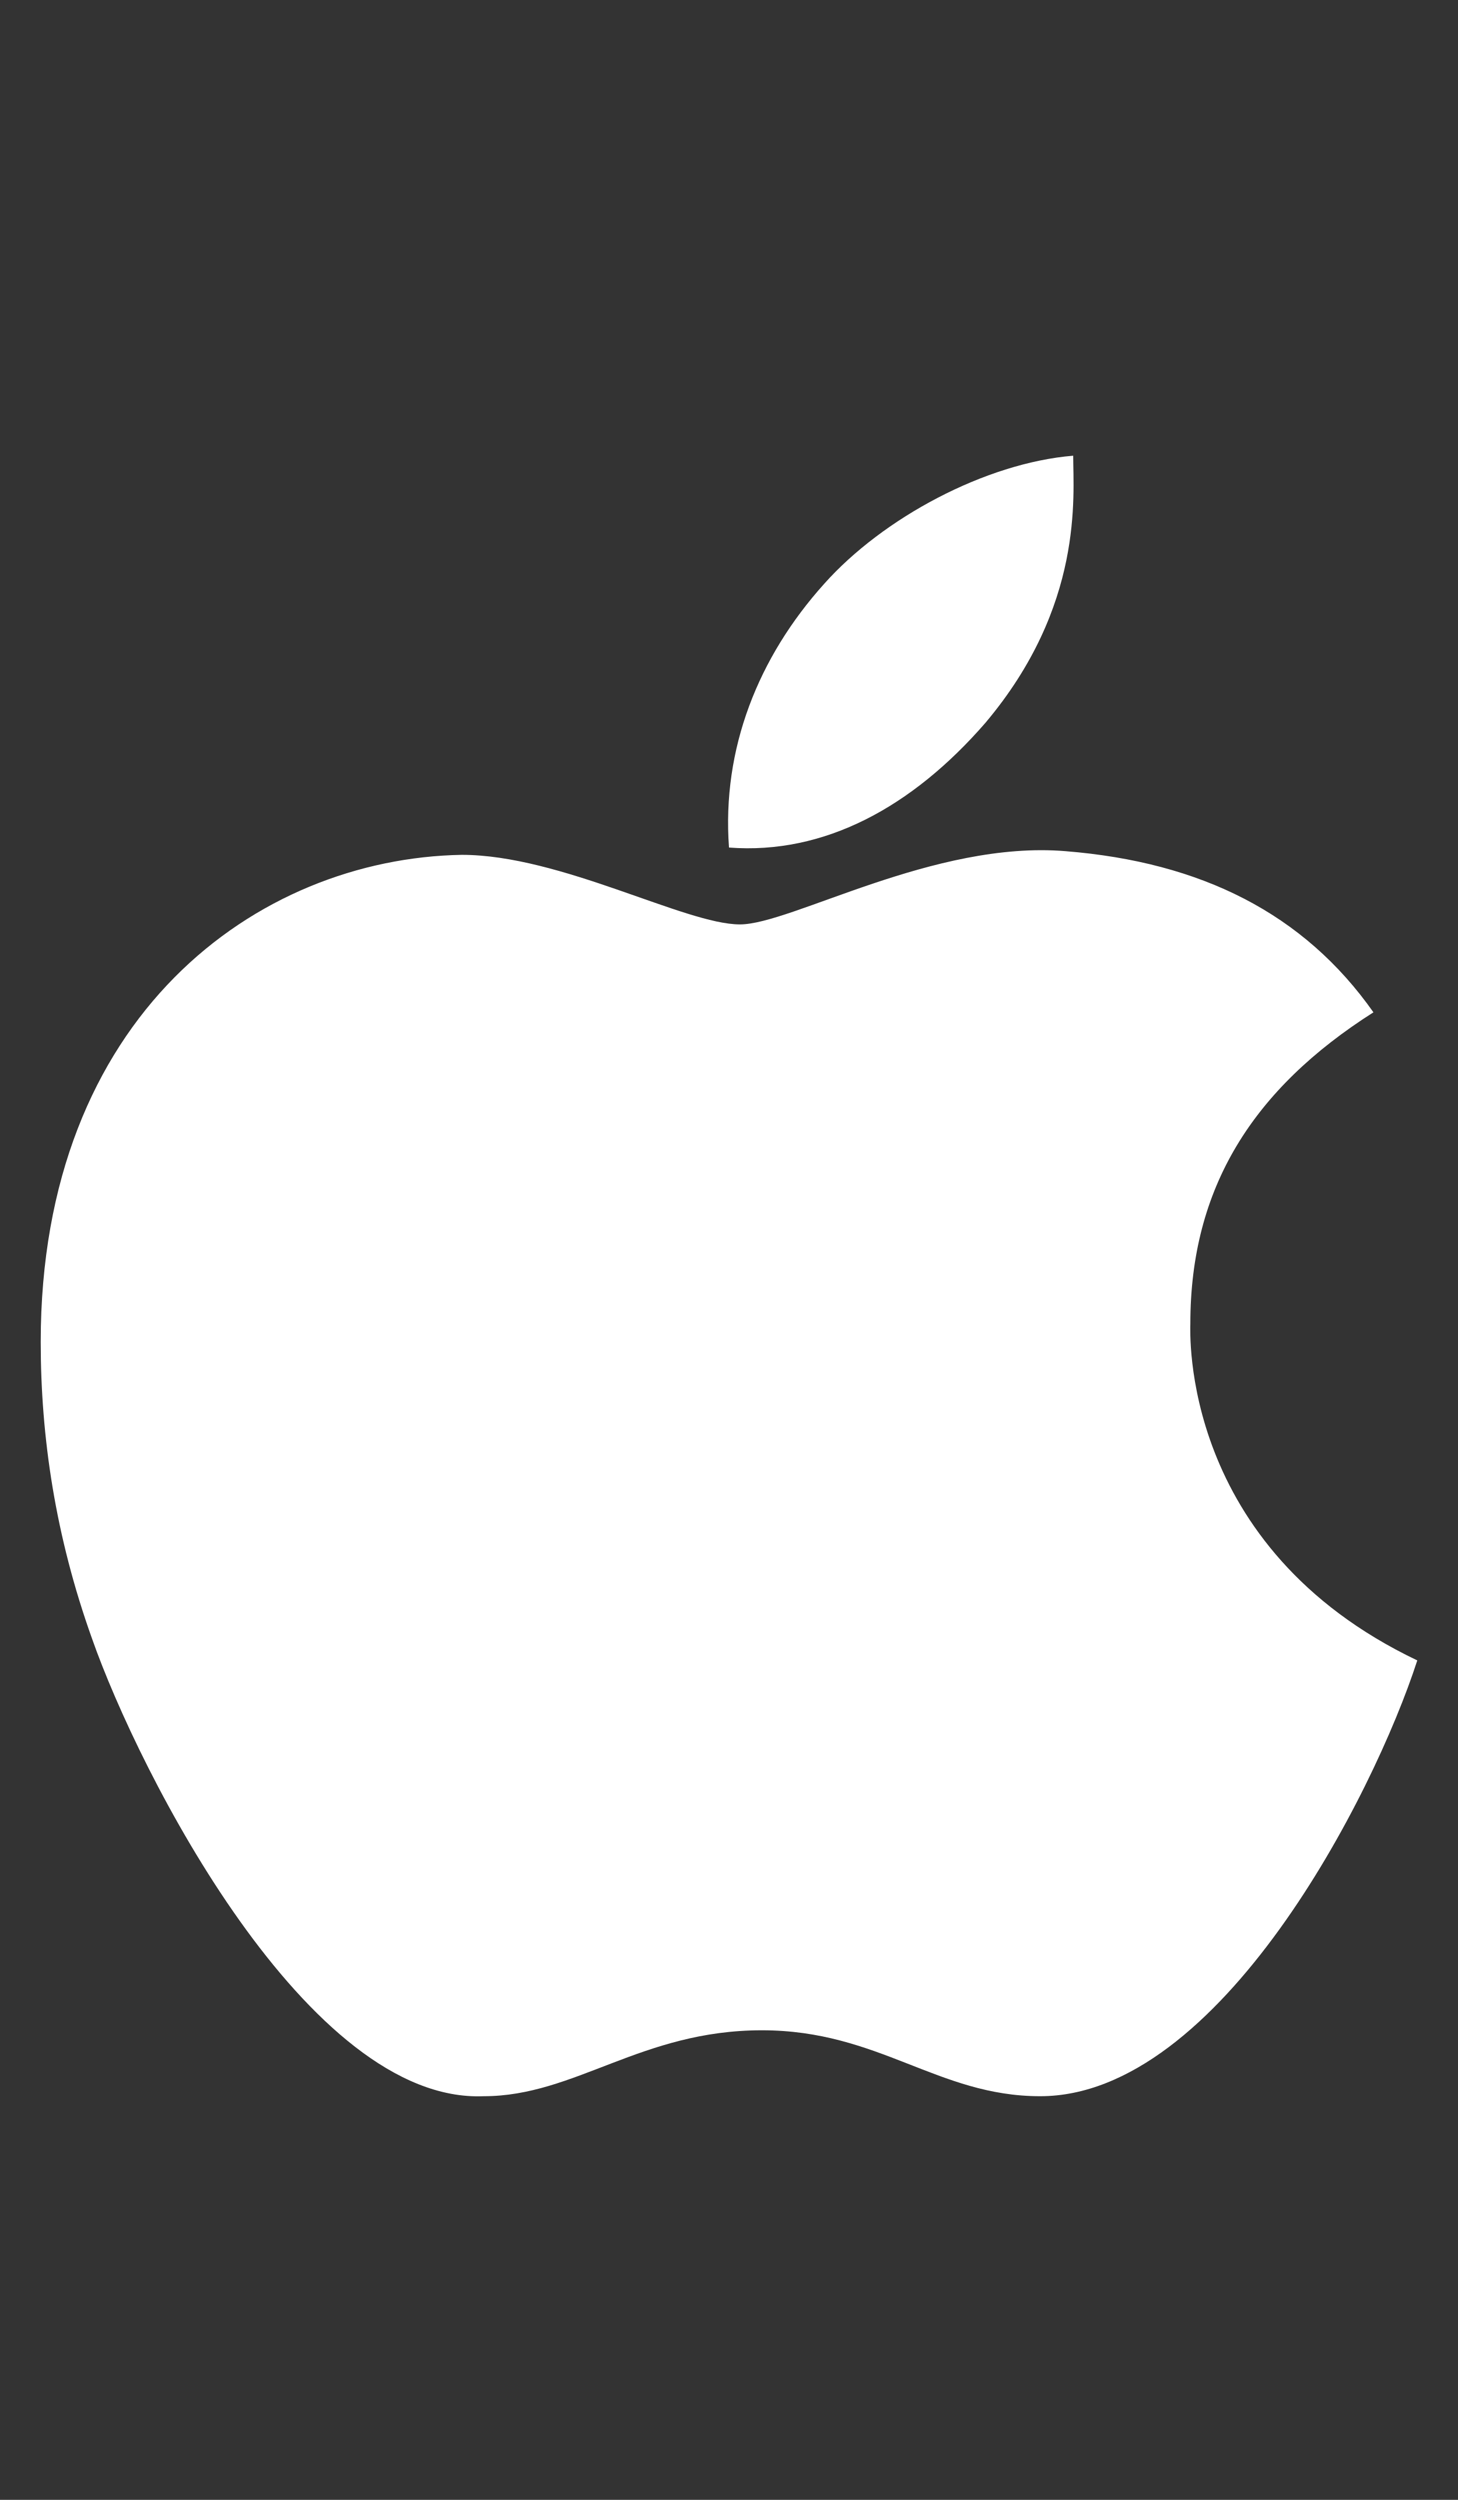 <?xml version="1.0" encoding="UTF-8"?> <svg xmlns="http://www.w3.org/2000/svg" width="14" height="24" viewBox="0 0 14 24" fill="none"><rect x="0" y="0" width="14" height="24" fill="#333333" stroke="none"/><path d="M11.43 12.707C11.43 11.406 12.027 10.457 13.188 9.719C12.52 8.77 11.535 8.277 10.234 8.172C8.969 8.066 7.598 8.875 7.105 8.875C6.578 8.875 5.383 8.207 4.434 8.207C2.465 8.242 0.391 9.754 0.391 12.883C0.391 13.797 0.531 14.746 0.883 15.73C1.34 17.031 2.957 20.195 4.645 20.125C5.523 20.125 6.156 19.492 7.316 19.492C8.441 19.492 9.004 20.125 9.988 20.125C11.711 20.125 13.188 17.242 13.609 15.941C11.324 14.852 11.43 12.777 11.43 12.707ZM9.461 6.941C10.41 5.816 10.305 4.762 10.305 4.375C9.461 4.445 8.477 4.973 7.914 5.605C7.281 6.309 6.93 7.188 7 8.137C7.914 8.207 8.758 7.75 9.461 6.941Z" fill="white"></path></svg> 